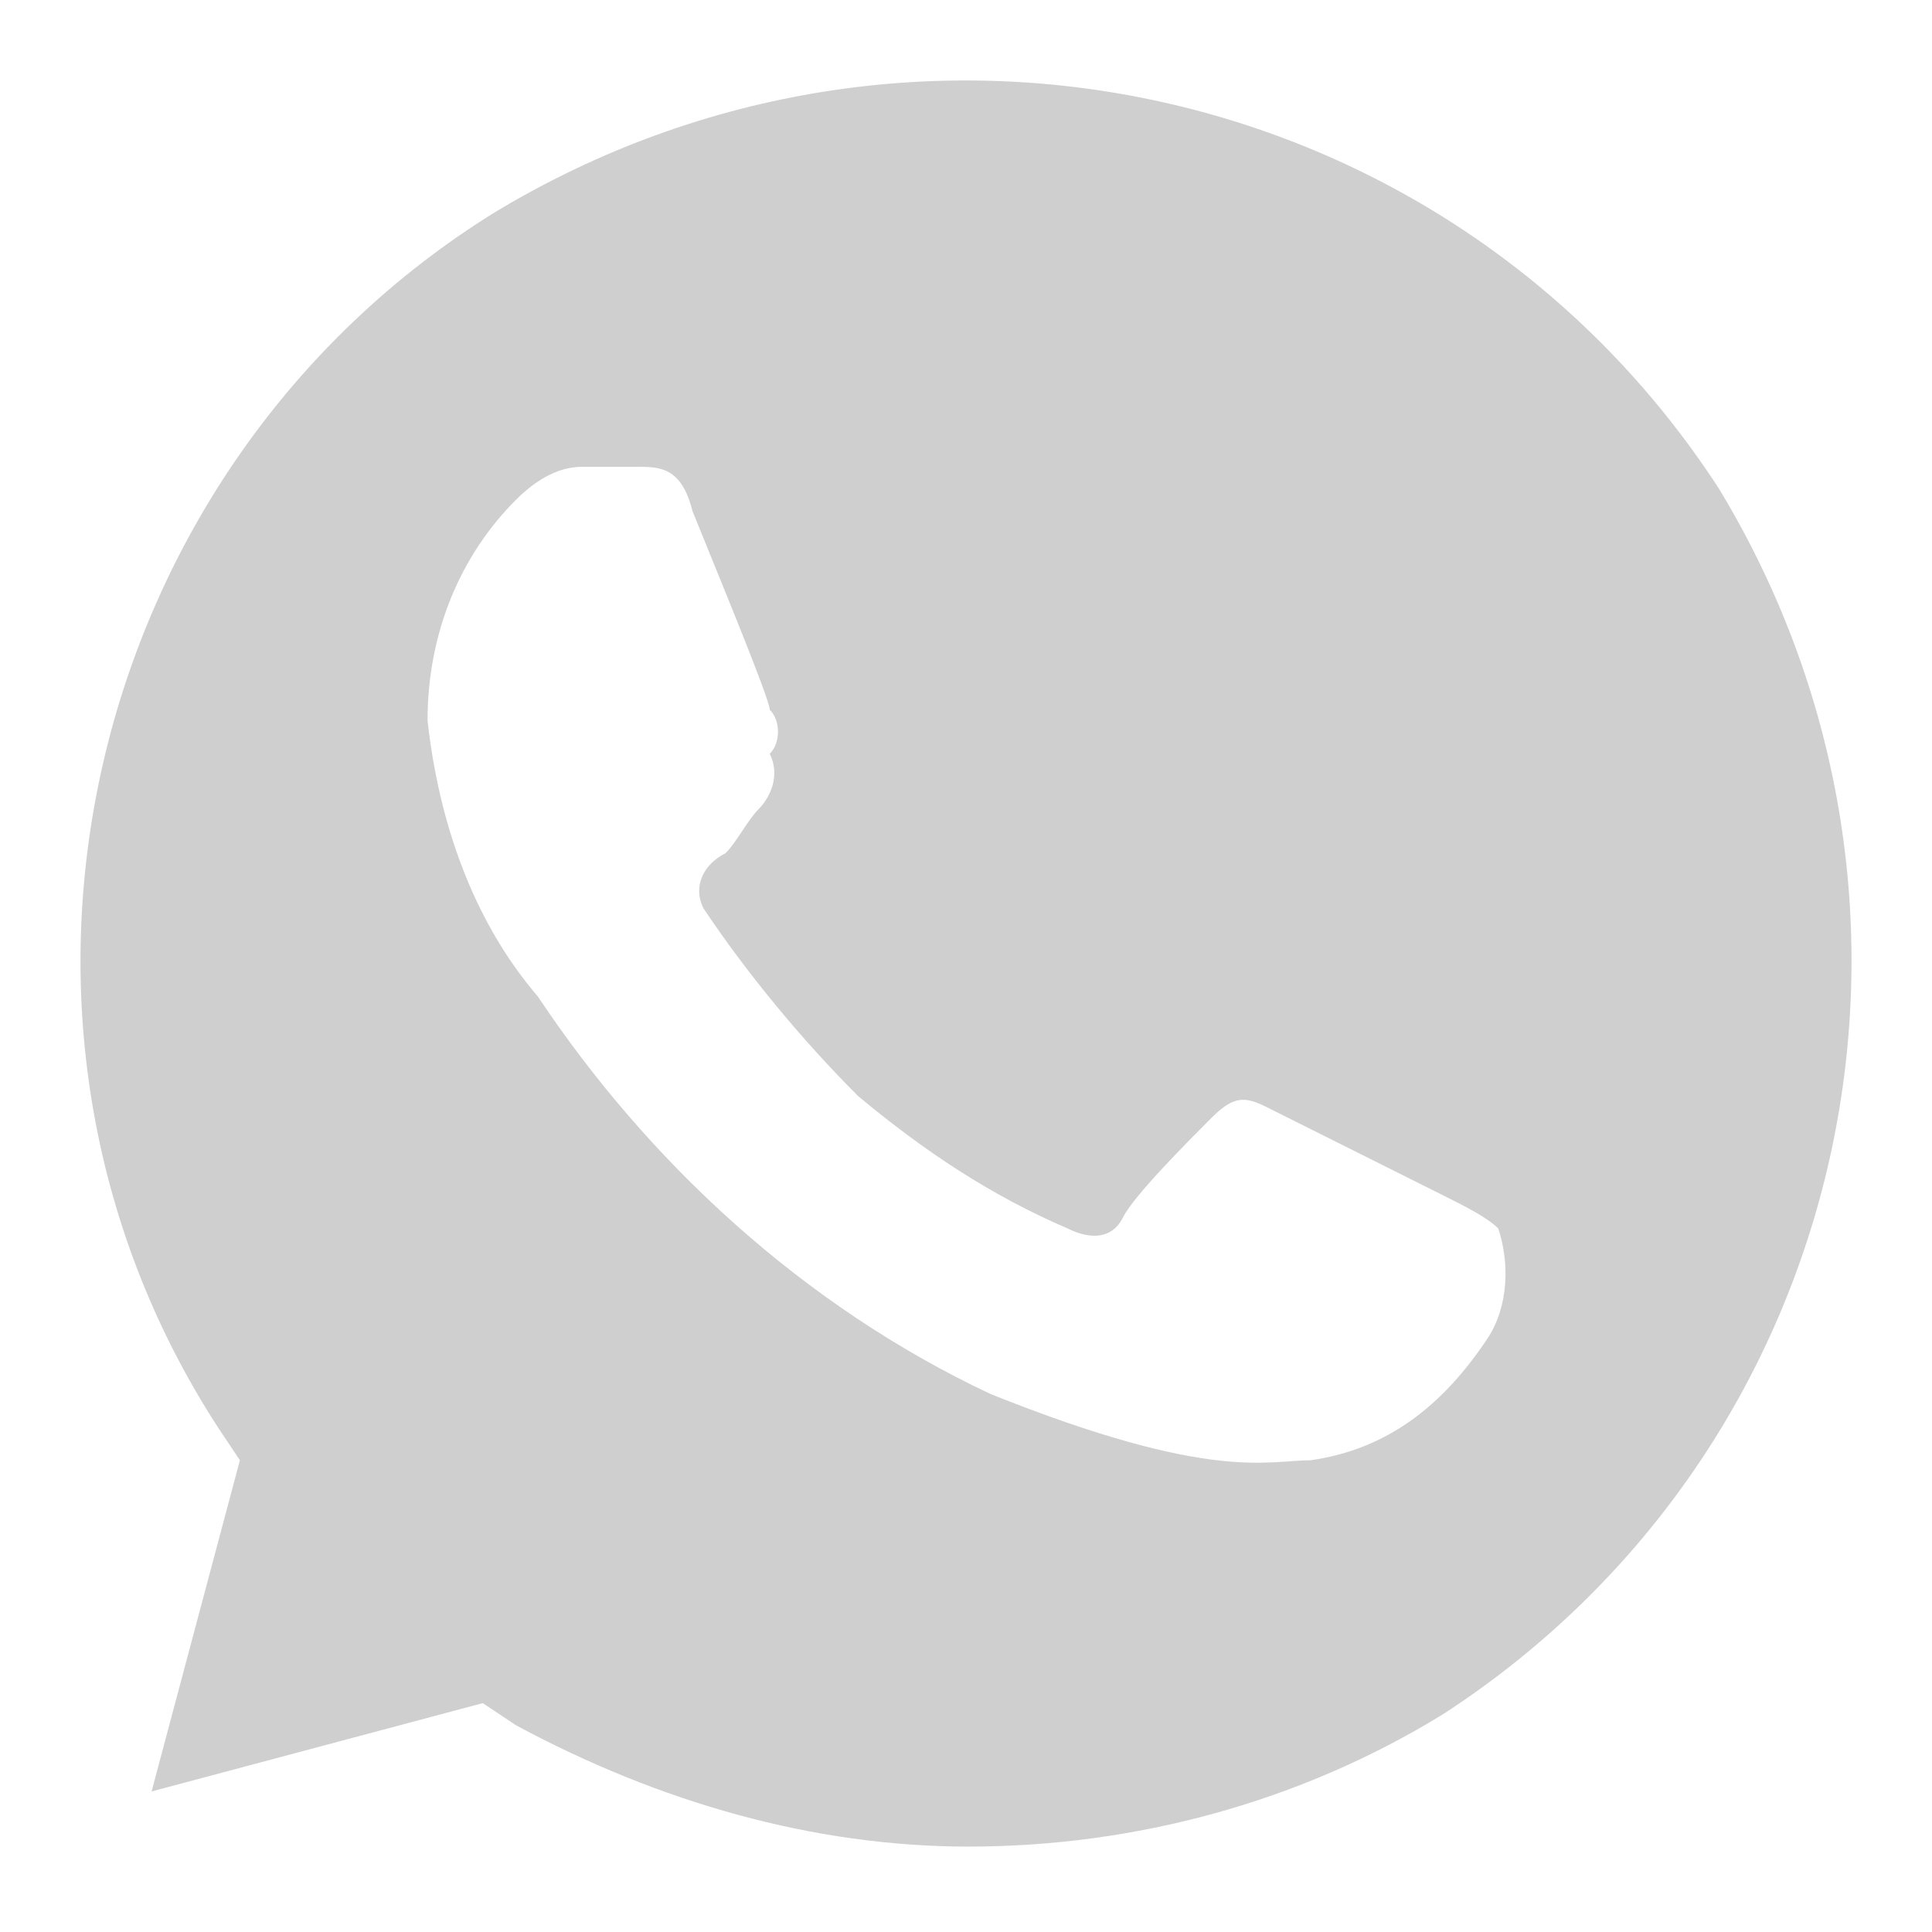 <svg width="24" height="24" viewBox="0 0 24 24" fill="none" xmlns="http://www.w3.org/2000/svg">
<path d="M21.355 6.073C18.064 1 11.345 -0.509 6.134 2.645C1.061 5.799 -0.585 12.655 2.706 17.729L2.98 18.14L1.883 22.254L5.997 21.157L6.408 21.431C8.191 22.391 10.111 22.939 12.03 22.939C14.087 22.939 16.144 22.391 17.927 21.294C23 18.003 24.509 11.284 21.355 6.073V6.073ZM18.475 16.632C17.927 17.454 17.241 18.003 16.281 18.14C15.733 18.14 15.047 18.414 12.305 17.317C9.974 16.22 8.054 14.438 6.683 12.381C5.86 11.421 5.449 10.187 5.311 8.953C5.311 7.856 5.723 6.896 6.408 6.21C6.683 5.936 6.957 5.799 7.231 5.799H7.917C8.191 5.799 8.465 5.799 8.602 6.348C8.877 7.033 9.562 8.679 9.562 8.816C9.699 8.953 9.699 9.227 9.562 9.364C9.699 9.639 9.562 9.913 9.425 10.05C9.288 10.187 9.151 10.461 9.014 10.598C8.739 10.736 8.602 11.01 8.739 11.284C9.288 12.107 9.974 12.93 10.659 13.615C11.482 14.301 12.305 14.849 13.264 15.261C13.539 15.398 13.813 15.398 13.95 15.123C14.087 14.849 14.773 14.164 15.047 13.889C15.321 13.615 15.459 13.615 15.733 13.752L17.927 14.849C18.201 14.986 18.475 15.123 18.612 15.261C18.749 15.672 18.749 16.22 18.475 16.632V16.632Z" fill="#CFCFCF"/>
</svg>
